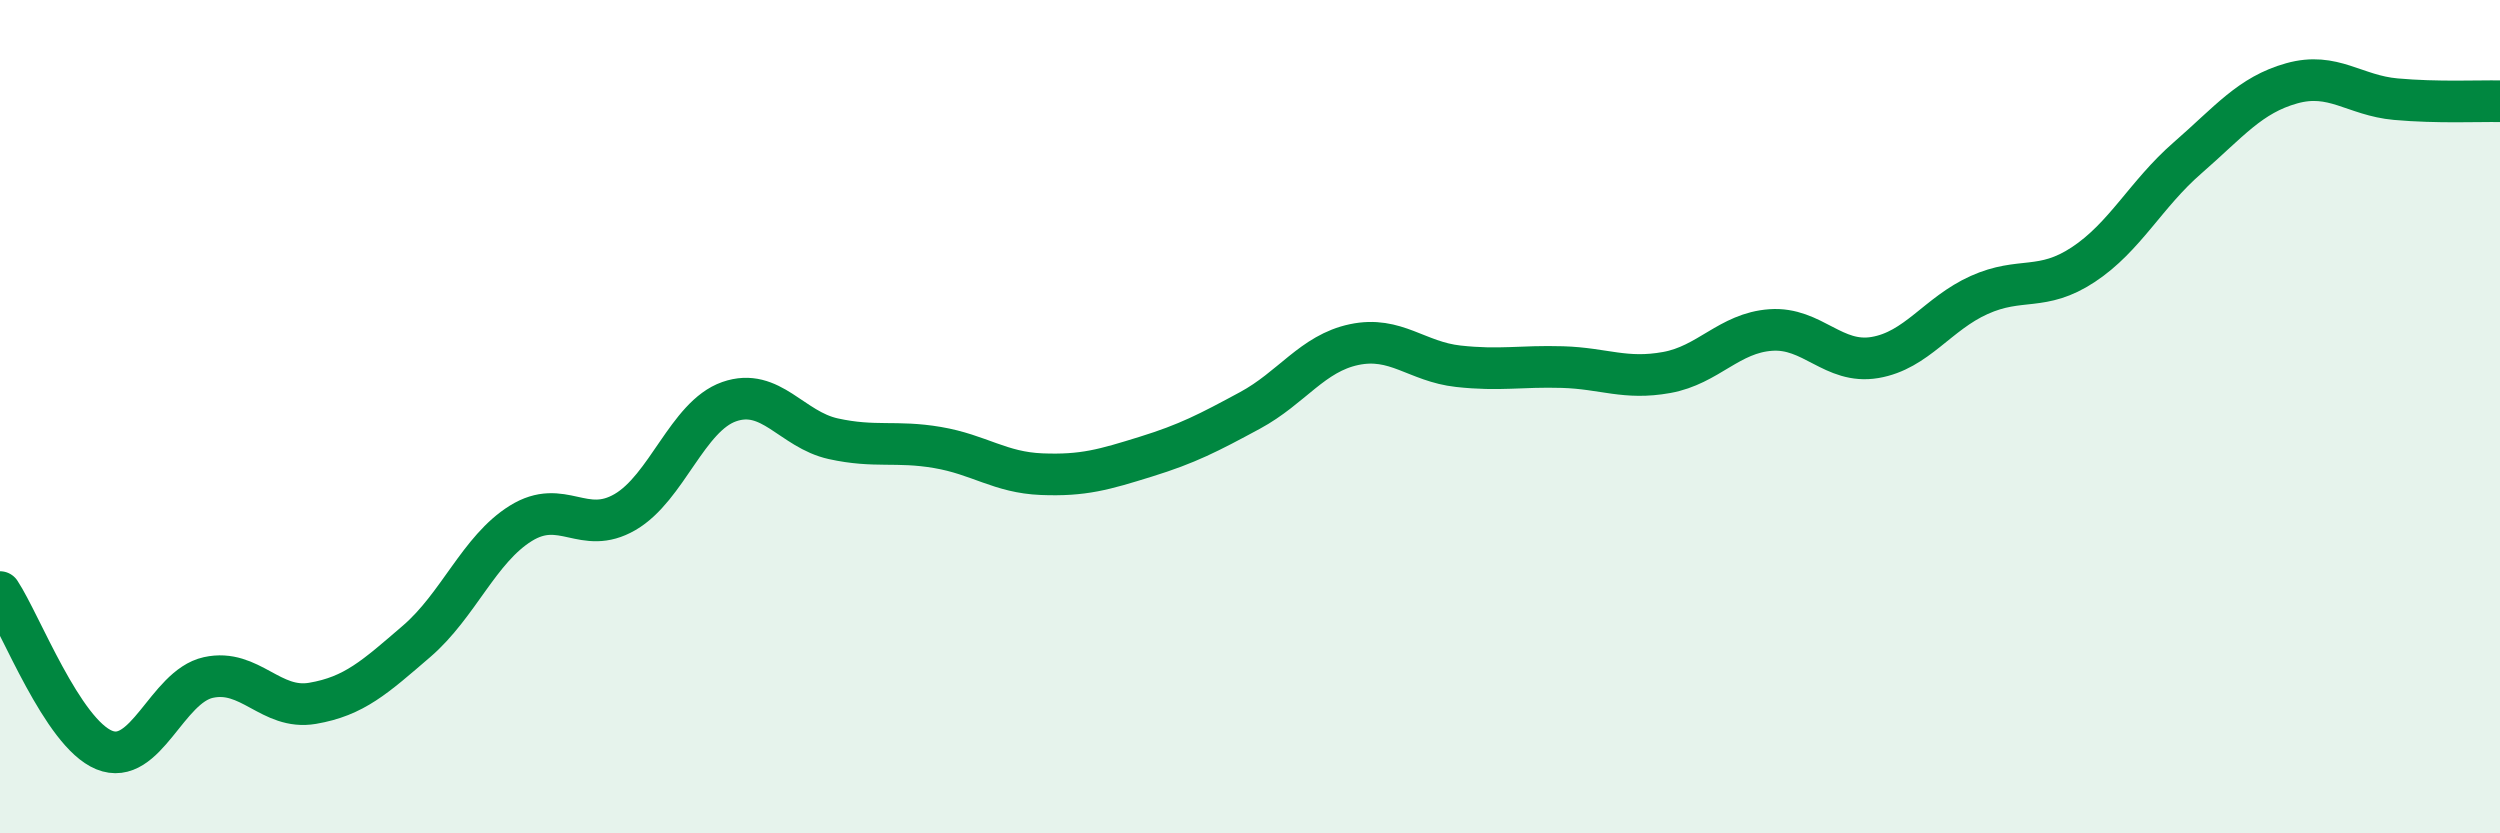 
    <svg width="60" height="20" viewBox="0 0 60 20" xmlns="http://www.w3.org/2000/svg">
      <path
        d="M 0,14.21 C 0.5,14.97 1.5,17.59 2.5,18 C 3.5,18.41 4,16.48 5,16.26 C 6,16.04 6.5,17.05 7.5,16.88 C 8.5,16.71 9,16.25 10,15.39 C 11,14.53 11.5,13.18 12.5,12.56 C 13.5,11.94 14,12.87 15,12.29 C 16,11.71 16.5,9.99 17.5,9.64 C 18.5,9.29 19,10.31 20,10.53 C 21,10.75 21.5,10.57 22.5,10.74 C 23.5,10.91 24,11.34 25,11.38 C 26,11.42 26.5,11.27 27.5,10.96 C 28.5,10.65 29,10.39 30,9.85 C 31,9.31 31.5,8.48 32.5,8.27 C 33.5,8.06 34,8.68 35,8.79 C 36,8.9 36.5,8.78 37.5,8.81 C 38.5,8.84 39,9.12 40,8.94 C 41,8.76 41.5,7.99 42.5,7.92 C 43.5,7.85 44,8.75 45,8.58 C 46,8.41 46.5,7.53 47.5,7.08 C 48.5,6.63 49,7.01 50,6.35 C 51,5.69 51.5,4.66 52.5,3.79 C 53.5,2.92 54,2.28 55,2 C 56,1.72 56.5,2.29 57.5,2.38 C 58.5,2.47 59.5,2.42 60,2.43L60 20L0 20Z"
        fill="#008740"
        opacity="0.1"
        stroke-linecap="round"
        stroke-linejoin="round"
      />
      <path
        d="M 0,14.21 C 0.5,14.97 1.5,17.59 2.5,18 C 3.5,18.41 4,16.48 5,16.26 C 6,16.04 6.5,17.05 7.5,16.88 C 8.5,16.71 9,16.25 10,15.39 C 11,14.53 11.5,13.18 12.5,12.56 C 13.5,11.94 14,12.87 15,12.29 C 16,11.71 16.5,9.99 17.5,9.64 C 18.5,9.29 19,10.31 20,10.53 C 21,10.75 21.5,10.57 22.5,10.74 C 23.5,10.91 24,11.34 25,11.38 C 26,11.42 26.5,11.27 27.5,10.96 C 28.5,10.65 29,10.39 30,9.85 C 31,9.31 31.5,8.48 32.5,8.27 C 33.5,8.06 34,8.68 35,8.79 C 36,8.9 36.5,8.78 37.5,8.81 C 38.5,8.84 39,9.12 40,8.94 C 41,8.76 41.5,7.99 42.5,7.92 C 43.5,7.85 44,8.75 45,8.58 C 46,8.41 46.5,7.53 47.5,7.08 C 48.5,6.63 49,7.01 50,6.35 C 51,5.69 51.5,4.66 52.5,3.79 C 53.5,2.92 54,2.28 55,2 C 56,1.72 56.5,2.29 57.5,2.38 C 58.5,2.47 59.5,2.42 60,2.43"
        stroke="#008740"
        stroke-width="1"
        fill="none"
        stroke-linecap="round"
        stroke-linejoin="round"
      />
    </svg>
  